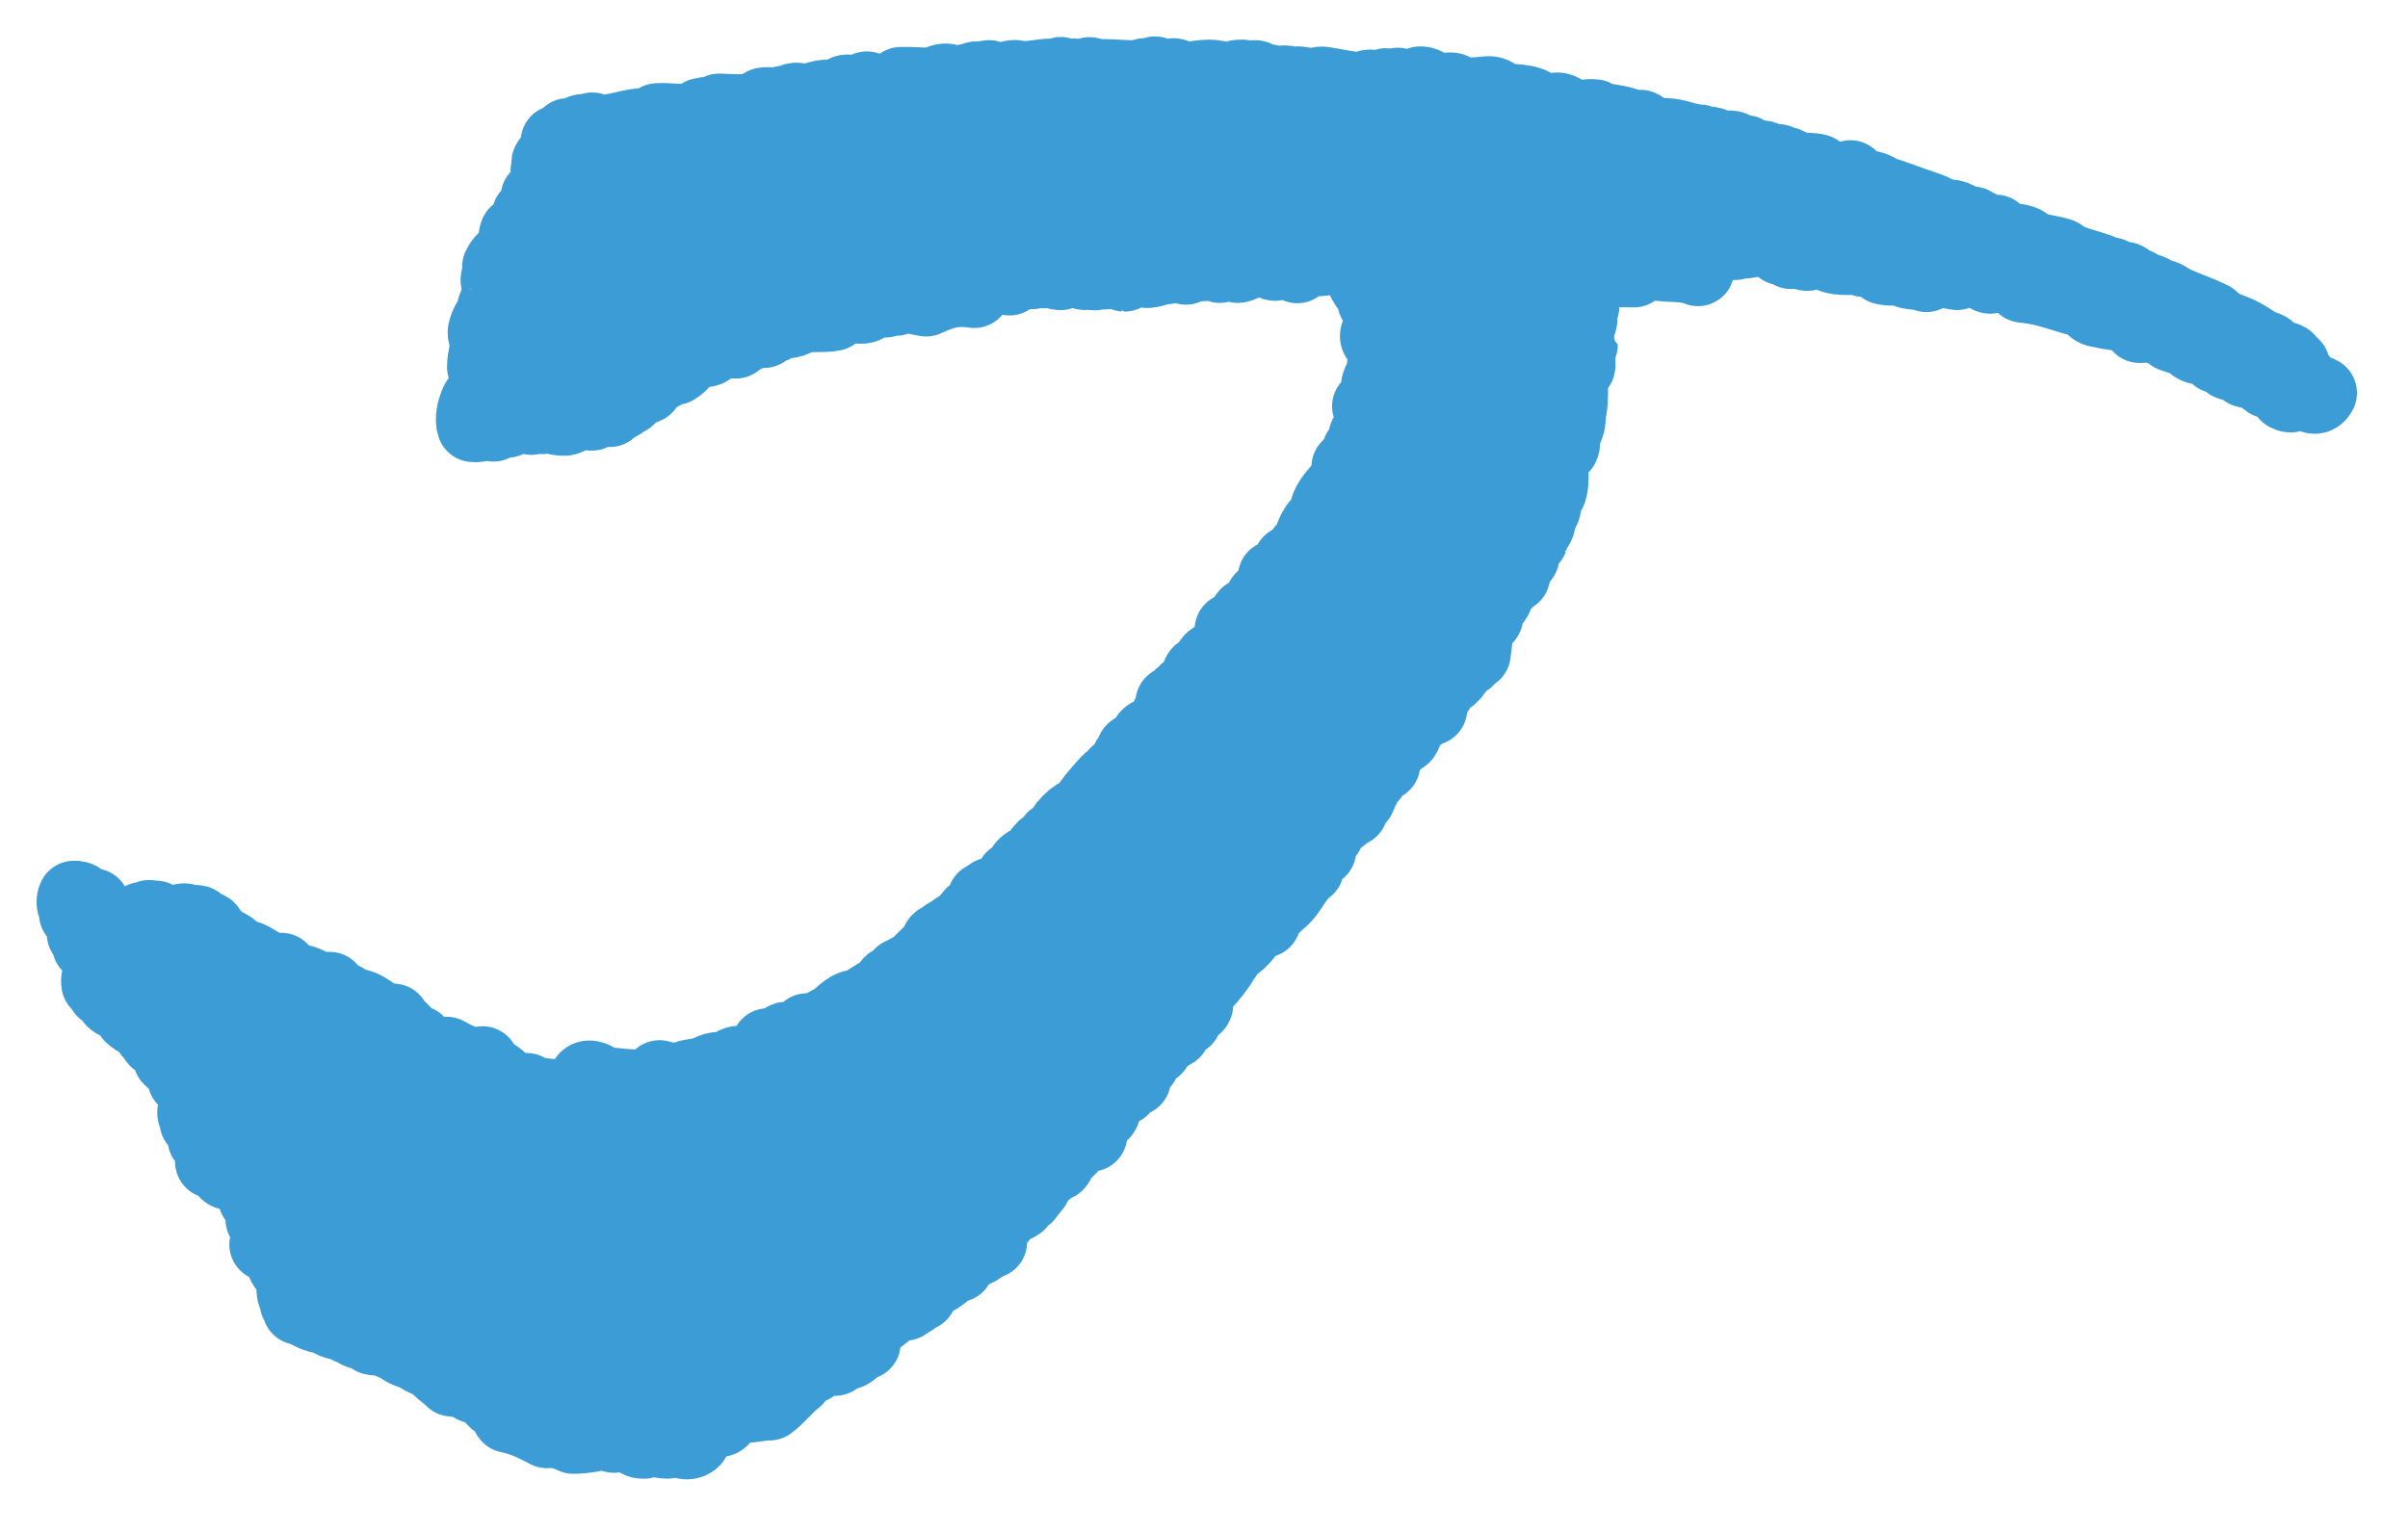 <svg xmlns="http://www.w3.org/2000/svg" width="33" height="21" viewBox="0 0 33 21">
    <path fill="#3C9CD6" fill-rule="evenodd" stroke="#3C9CD6" stroke-linecap="round" stroke-linejoin="round" d="M2.619 13.127c-.162.012-.109.067-.106.19.06.083.218.105.267.196-.129.027.032.118-.023.197.081.054.123-.001.242.06.09-.199-.147-.19-.08-.376-.082.002-.076-.053-.115-.08-.016.05-.068-.002-.078-.041.129-.018.173.092.23.16.08.09.159.198.13.313.062.001.149.029.168-.015-.125-.075.048-.15-.015-.235-.026-.036-.1.006-.119-.047.003.009.086-.053.053-.094-.117-.057-.269-.093-.263-.23-.077-.015-.095.028-.168.016-.096-.02-.063-.123-.194-.121-.02.063.048.071.07.107M31.8 5.387c-.087.158-.202-.044-.314-.072-.109-.028.005.172-.15.096.012-.03.05-.032.054-.069-.14.027-.158-.052-.22-.1-.014-.01-.08.005-.09-.009-.012-.014-.099-.061-.124-.126-.055-.018-.13 0-.183-.02-.021-.01-.02-.07-.036-.08-.047-.026-.134.002-.183-.02-.022-.01-.02-.07-.037-.08-.036-.018-.1.004-.136-.014-.021-.012.008-.034-.041-.043-.02-.002-.065-.035-.087-.047-.056-.03-.127-.02-.179-.057-.031-.021-.046-.105-.078-.12-.047-.025-.036.03-.05.03.007 0-.149-.044-.178-.056-.024-.01-.018-.067-.036-.08-.032-.02-.103.003-.138-.014-.018-.009.004-.031-.04-.042-.078-.019-.154.015-.232.012.018-.184-.275-.14-.53-.21-.116-.005-.137-.072-.17-.13-.272-.037-.499-.173-.9-.212.017-.097-.191-.088-.26-.141-.04-.031-.028-.12-.133-.052-.003.001-.056.069-.056.069-.058-.003-.08-.101-.167-.131-.12-.044-.149.06-.228-.026-.105.01.049.064-.058.107-.197-.036-.21-.03-.315-.073-.058.01-.1.037-.105.101-.132-.06-.246.004-.355-.114-.057.026-.128.036-.233.012-.033-.047-.048-.106-.023-.19-.084.026-.245-.029-.242.086-.1-.055-.253-.005-.41-.045-.098-.025-.151-.112-.265-.104-.087-.052-.074.057-.1.064-.045.01-.108-.08-.228-.025-.002-.044-.079-.04-.132-.052-.036-.035-.015-.105-.078-.121-.153-.027-.291.014-.42.029-.06.006-.13-.033-.14.021-.286-.146-.63-.144-.987-.258-.088-.028-.07-.024-.227-.024-.107 0-.237-.068-.323 0-.134-.092-.259.006-.361-.076-.013.066.047.083.029.153-.113-.018-.149.043-.238.049.025.035.048.073-.009.073.09.148.17.045.361.079.015-.066-.046-.085-.028-.154.073.028.21.04.36.077-.008-.002.015.064.042.042.022-.018.055-.026.092.01.005.007.031.078.036.08.035.012.16-.003.182.02.03.03.03.03.087.046.029.01.038.042.041.043.138.036.214.04.315.072.058.019.153.015.123.126-.22-.095-.463-.02-.724-.117-.066.03-.103.089-.154.134-.278-.01-.664.007-.871-.058-.03.076.057.078.128.089-.01.052-.02.104.033.115-.102.085.027.177-.072.219-.009.074.119.06.073.158-.052-.011-.082 0-.095.027-.035.079.081.063.078.121-.007.1-.138.16-.08.293.003.006.086.045.086.046 0 .044-.092.054-.104.1-.016.064.097.094.069.198-.151.07-.07.323-.115.588-.005.027-.06.034-.054.069.002.01.042.008.041.042 0-.005-.054.003-.05.031.002.01.052.007.042.043-.016.053-.037.126-.11.138-.028.088.074.09.025.191-.214.158-.11.379-.162.584-.013.058-.042.06-.058.106-.033.094-.004.152-.072.217-.039.04-.001.13-.071.218-.009.011-.092.019-.096.027-.01.02.047.072.033.117-.001.003-.045.003-.05.031-.011.06-.04.06-.059.107-.013.033.006.082-.013.111-.011.017-.094.053-.1.065-.026.055 0 .128-.022.186-.084.024-.091.129-.2.128-.026.11-.021.254-.167.244-.01.118.063.236-.122.25l-.052.445c-.09.006-.053.14-.195.092-.036.157-.127.259-.267.308-.007.16-.16.17-.135.36-.125.026-.17.132-.295.156-.034.078-.03.163-.072.219-.024.03-.116.034-.147.059-.013.012.01.065-.008.073-.008.005-.093.024-.096.028-.024.04.04.028.042.041.003.03-.095.07-.067.182-.172-.024-.093.209-.254.197-.015.033.003.079-.014.111 0 0-.053.104-.058.107-.003 0-.045-.007-.046-.005-.003.02.035.055.04.042-.035.065-.136.066-.112.175-.117.033-.142.16-.295.155.025.206-.15.207-.139.399-.056.002-.069.037-.1.063-.016.015-.094.056-.1.064-.01.016.053.076.032.118.008-.015-.05.032-.05.032-.025.024-.067.08-.108.138-.082.116-.113.188-.217.276-.068.058-.167.146-.217.278-.04.015-.08.03-.142.02-.092.158-.198.299-.367.374.006.079-.037.098-.063.144-.062.11-.159.233-.271.346-.019.018-.043-.01-.05.031-.002.009 0 .031-.005.038-.031.034-.121.064-.15.097-.046.051.014.157-.108.138-.002.06.198-.014.195-.091.14.105-.178.09-.121.25-.082-.005-.091-.057-.178-.058.024.136-.005.091.02.228-.056.001-.07.037-.1.064-.03.025-.076.043-.1.064-.036.031-.022.08-.06.106-.015.012-.084.015-.095.026-.061.068-.017.209-.163.209l-.022.185c-.041.016-.138.031-.15.096-.013.074-.093.028-.145.06-.016.008.008.066-.009.074-.057.03-.087.034-.15.096-.012.012-.047.03-.05.033-.018.024.082.087.083.085-.021.044-.061.038-.1.063-.117.074-.06.074-.076.255-.081-.015-.102.034-.187.016-.027.116-.14.19-.217.278-.021.023-.03.08-.059.106-.013.011-.088.016-.095.026-.047.067-.028.08-.15.097.028.068-.045.086-.059.106-.01.013.005.067-.008.075-.006.002-.042-.01-.046-.006-.01.013.005.067-.009.074-.005.004-.042-.009-.045-.004-.01.012.005.066-.009.074-.007.003-.04-.01-.046-.005-.023.024-.028.08-.058.106-.036.03-.19.068-.246.123-.012.012.007.066-.009.074-.04.021-.034.025-.054.07-.01.026-.097.13-.076.254-.136.014-.139.164-.337.113-.044.067-.092.128-.117.213-.177.04-.23.21-.44.214.008.092-.094.073-.068.181-.093-.04-.067.043-.1.064-.017.011-.075-.02-.091-.01-.016.011.008.066-.01.075-.035.02-.104.001-.14.021-.086.051-.228.184-.354.262-.025.017-.043.04-.096.028-.046.11.031.14.02.227-.094.002-.135.095-.2.128-.04.022-.103 0-.14.023-.019.01-.037.061-.055.07-.03.01-.102-.02-.137-.016-.095.01-.137.11-.2.127-.026.008-.05-.06-.087-.047-.064.024-.095.068-.15.097-.027.015.004.036-.05.033-.051-.003-.082-.008-.095.026-.032.15.093.03.178.057-.133.1-.229.238-.363.336-.148 0-.255.045-.419.03-.038.027-.097.057-.15.096-.026.019-.073.093-.104.1-.097.028-.194-.026-.282.045-.014.012.008.066-.009.075-.007.003-.094.024-.095.027-.02.032.093.099-.018.148-.07.037-.138-.02-.228-.025-.036-.002-.053.026-.096.028-.109.001-.241-.07-.323.001-.1.003-.108-.07-.174-.094-.063-.023-.191.057-.178-.058-.053-.02-.03.064-.054.07-.025.007-.049-.053-.088-.048-.124.017-.3.062-.468.062l.009-.074c-.073-.017-.083.025-.141.021-.078-.004-.176-.117-.229-.024-.157-.082-.312-.165-.53-.21-.031-.036-.038-.088-.028-.152-.182-.004-.206-.158-.297-.22-.065-.047-.192.011-.173-.095l-.274-.031c-.082-.084-.202-.145-.248-.253-.112.004-.18-.063-.264-.103-.035-.018-.088-.029-.133-.052-.077-.043-.05-.055-.174-.095-.04-.013-.024-.035-.041-.042-.064-.026-.16-.006-.227-.024.003 0-.02-.036-.042-.043-.05-.017-.138-.027-.178-.057-.01-.008-.028-.076-.037-.079-.05-.02-.033.03-.05.031-.052.003-.027-.039-.04-.042-.116-.019-.217-.013-.266-.103-.212.01-.251-.092-.401-.12.04-.041-.037-.07-.037-.079.002-.03.061-.033.054-.069-.009-.046-.076-.02-.087-.048-.03-.078.025-.223-.056-.306-.044-.046-.1-.09-.115-.2-.023-.089-.123-.127-.21-.174.146-.06.07-.266-.053-.345l.022-.185c-.004-.008-.056-.139-.078-.121-.12.097.045-.163-.12-.164.033-.1-.007-.185-.065-.233-.028-.023-.059-.055-.132-.05.04-.13-.15-.11-.11-.238-.138.019-.002.137.024.19.035.072.026.152.119.163-.035.025-.158.04-.178-.058-.049-.014-.022-.076-.083-.083-.026.05-.04-.009-.09-.01.05-.176.1-.249-.103-.312.034-.13.208-.051.117-.213-.025-.113-.12.036-.227-.025.013-.066-.047-.085-.028-.153.079-.006.082.039.082.084.19-.036.09-.207.035-.297-.023-.037-.074-.04-.083-.084-.002-.015.02-.064.01-.074-.027-.025-.158-.033-.18-.058-.026-.035.05-.028.05-.032.023-.06-.185-.19-.247-.253-.026-.027 0-.145-.069-.195-.063-.046-.177-.017-.12-.163-.06.035-.097.021-.086-.048-.061-.076-.187-.108-.256-.179.035-.113-.048-.152-.066-.232-.095.01-.101.102-.186.018l.013-.112c-.037-.016-.102.004-.137-.014-.012-.008.02-.066.01-.075-.027-.023-.104 0-.088-.047-.025-.124.128-.064.155-.134-.066-.02.004-.113-.028-.152-.023-.027-.112-.024-.133-.054-.03-.04.012-.183-.12-.163.023-.082.006-.14-.073-.158-.01-.08.043-.095.063-.144-.033-.058-.054-.125-.17-.132.011-.086-.065-.116-.019-.226.146-.002.09.123.265.104-.014.18.226.198.234.363.1-.047.207.046.233-.012.003-.008 0-.072.008-.074.052-.012.02.07.037.08.103.055.17-.057.158-.171.053.012.082 0 .096-.026.038.027.077.053.091.009.05.048.07.115.22.1.024.136-.005.091.02.227.083-.025.15-.068.199-.128.07-.114-.144-.045-.074-.159.09-.026.14.128.183.02.056-.006.015.065.036.08.03.02.11-.007.138.014.013.012-.024.064-.01.075.01.007.037-.002.046.005.04.033.1.048.124.127.166.019.192.126.301.183l-.017.149c.102.105.188.221.284.331.073.018.083-.026.142-.022.028-.075-.02-.102-.03-.153-.041-.133-.352-.093-.287-.296.137.06.21.163.443.162.004.089.13.099.164.169.179-.054.229.109.498.092-.004.128.233.102.251.215.316.003.318.208.621.22.022.11.205.12.152.279.054.018.13-.002.182.02.022.009.02.07.037.08.07.033.145.018.174.094.072.005.172.037.187-.018.137.076.32.174.492.13.005.081.071.11.165.168.076.047.16.144.253.216.08.009.1-.03.187-.017-.007-.001.013.037.04.042.064.01.436.076.506.018.053.012.031.072.033.115l.183.022c.081-.042.09-.159.162-.208.018-.08-.024-.123-.123-.127.04-.087.214.018.223.063.186-.028.63.125.797-.101.098.039.264.043.369.004.054-.022.128-.021.237-.05.057-.015.086-.042.145-.059.05-.015.121.001.187-.017.054-.015.06-.045.1-.064.043-.021.09-.004.141-.022.094-.034.15-.073.24-.087.04-.028.06-.078.064-.143.066-.015.122.004.187-.017.02-.006.037-.065.055-.07.024-.005.067.019.09.011.052-.018.06-.042.1-.064.019-.01.075.02.092.01.015-.01-.008-.066.008-.074.02-.01.071.02.09.01.103-.049.206-.097.297-.155.106-.069.168-.187.345-.188.037-.028.093-.055.15-.097.038-.027.242-.132.254-.197.009-.05.146-.04.154-.133.091.009.07-.095.191-.055.046-.114.175-.198.268-.309.018-.022.03-.082.059-.106.012-.01.076.02.09.01.018-.01-.007-.062.009-.075.03-.02.069-.042.1-.063.052-.036.118-.089.196-.092.011-.181.209-.174.225-.35.077.022.09-.02.1-.064.098-.012.156-.062.241-.087.033-.029.024-.123.063-.144.006-.003.043.01.046.005.06-.083.083-.22.258-.234.008-.061.068-.125.113-.176.013-.014.087-.014.096-.026.039-.053-.012-.133.104-.101.068-.181.19-.307.367-.374.08-.15.206-.286.326-.415.018-.019.043.01.05-.033.002-.01.042-.056.055-.068.02-.02.084-.046.1-.064.038-.048.032-.09.062-.144.005-.008.039-.006.05-.032.009-.019-.004-.057.01-.075.025-.03.116-.03.144-.059.04-.038.021-.106.064-.143.046-.04.147-.052.195-.091.026-.02-.004-.084.054-.07-.02-.188.162-.141.08-.29.12.023.053-.141.197-.091-.058-.099.079-.099.108-.14.032-.045.035-.142.067-.18.008-.009.078.016.09.01.047-.02.034-.142.07-.18.027-.033.116-.064.149-.097.04-.04.019-.11.104-.1l.026-.224c.036.011.041.043.087.048.003-.028-.053-.046-.037-.08.013-.027.124-.026.15-.096.006-.017-.005-.062.009-.073.012-.013.076.02.09.01.018-.012-.006-.064.01-.075.012-.01.088-.017.095-.027.035-.048-.044-.19.109-.138.004-.121.1-.149.08-.292.055.05.07.021.137.014-.02-.117.092-.1.072-.217.157.007.115-.187.254-.198.038-.168.09-.324.23-.388-.013-.349.377-.45.315-.717.159.114.088-.203.167-.245.006-.003.043.01.046.005.01-.011-.006-.066.01-.074.081-.042.003-.05.012-.112-.003.017.046-.022.05-.032.037-.084.074-.137.122-.25.043-.096-.086-.081-.124-.125.05-.045.059-.134.154-.133-.047-.05-.054-.202.03-.26.005-.003.097-.029.096-.027.009-.04-.07-.077-.078-.121-.008-.062.053-.06.059-.107.008-.072-.106-.157-.024-.19-.01-.075-.173-.05-.119-.164.123.017.099-.052.181.02.05-.1-.052-.102-.023-.19-.065-.016-.002-.114-.078-.122.015-.039.094-.016.1-.064-.009-.036-.19-.12-.178-.057-.15-.05.07-.089.063-.144 0 0-.072-.017-.04-.042-.034-.109-.129.04-.178-.056-.087-.127-.077-.261-.1-.35-.043.018-.193-.051-.227-.025-.09.072-.1-.04-.233.012-.09.034-.332-.022-.381.108-.064-.052-.142-.051-.225-.062-.034-.004-.053.041-.095.027-.013-.005.007-.04-.041-.042-.14-.004-.317-.002-.424.066-.092.037-.064-.079-.082-.084-.048-.016-.075.053-.1.064-.034.015-.096-.022-.096.027-.06-.11-.288.056-.36-.077-.046.023-.077.06-.104.101-.071-.053-.19-.013-.324.002-.097.012-.235.088-.277.008-.06.048-.18.038-.242.085-.003 0-.204-.118-.269-.067-.004.004.002.036-.004.038-.017.005-.079-.02-.091-.01-.063.05-.066.003-.137-.016.014.004-.023.04-.05.033-.01-.003.001-.04-.041-.043-.096-.007-.103 0-.233.013-.021 0-.058.03-.05.032-.131-.009-.086-.055-.227-.025-.018.003-.08-.02-.091-.01-.09.071-.328-.066-.383.108-.103-.106-.184.023-.324.002-.083.025-.166.051-.158.17-.304-.047-.48.036-.66.116-.144-.022-.212-.06-.365-.04-.027.003-.049.031-.049.031-.033.002-.054-.04-.042-.042-.058.011-.059.047-.1.065-.017.007-.077-.021-.09-.01-.05.038-.07.003-.142.022-.021.006-.038.064-.055.068-.079.02-.148-.02-.232.013-.054.021-.1.032-.145.058.004-.002-.066.036-.05.034-.135.028-.298.002-.42.028-.057.013-.089.041-.144.06-.062.019-.154.015-.237.049-.027.01.002.034-.05.032-.059-.004-.065.055-.1.064-.025.006-.068-.019-.091-.01-.115.043-.217.09-.296.155-.136-.043-.142.05-.278.008-.085-.024-.064.08-.104.101-.047.024-.142-.01-.187.017-.1.06-.159.176-.258.234-.149.002-.178.124-.337.114.01.08-.043.095-.064.143-.043.025-.107.028-.186.018-.005.065-.023.111-.063.142-.014.012-.075-.02-.091-.01-.015.01.008.067-.01.075-.05.023-.188-.062-.148.096-.033-.013-.074-.062-.133-.052-.058.009-.06.086-.104.1-.03.011-.103-.016-.137-.014-.116.006-.174.076-.24.086-.109.001-.176-.024-.225-.062-.095.091-.155-.011-.236.05-.114-.008-.135-.074-.22-.1-.08 0-.111.052-.108.138-.049-.052-.186-.05-.192.054-.136-.042-.17.02-.277.007-.03-.093 0-.205.034-.297.05-.13.21-.195.19-.429-.007-.042-.088-.036-.083-.085.001-.119.044-.224.04-.334-.004-.064-.041-.087-.029-.153.005-.024.041-.133.063-.143.048-.025.043-.047.06-.107.002-.01-.003-.068.008-.074.003-.002.082-.045.054-.068-.049-.042.008-.047.022-.187.006-.06-.031-.067-.033-.116-.003-.07.072-.118.022-.186.051-.113.155-.173.258-.234.011-.088-.065-.118-.02-.227.097.1.107-.031.192-.055.05-.1-.053-.103-.024-.19.078.01.122-.015.145-.06.05-.1-.053-.103-.023-.19.068-.014.118-.046.15-.097.032-.03-.041-.035-.042-.041-.005-.04.05-.025.05-.033.007-.06-.023-.11-.023-.19 0 0 .056-.04.054-.069 0-.003-.043-.014-.042-.042.001-.01.044-.06.056-.07.025-.025.08-.1.071-.217.067-.013.117-.046.15-.096.041-.007.096.024.136.015.039-.008.035-.067.054-.069.05-.01.166.101.141-.023.259.097.511-.095.839-.057.045.003.041-.043.054-.07.144-.01.297.019.415.007.012 0 .12-.012.141-.02.009-.005.05-.07.055-.07.03-.002.046.057.086.047.07-.018.121-.043.15-.096.16.004.36.028.511-.02.026-.008.079-.059.1-.064.082-.016.146.02.232-.012.047-.019.074-.016.141-.021.033-.004.044-.032.05-.032.058-.005.126.027.182.02.06-.01.114-.041.192-.055.07-.013.164-.001.232-.011.043-.008.075-.061.1-.065.056-.01.125.027.182.02.045-.005.077-.061.1-.064.017-.002.084.047.132.052.017.001.105-.016.142-.022.046-.009.193.005.195-.091.137-.005.277.013.414.008.108-.005.087-.045.192-.055.056-.005.082.048.087.047.08-.003.153-.034.236-.048.017-.004.08.018.091.01.005-.004 0-.035.005-.037.017-.005.079.019.091.01.052-.042.013-.005.046.004.042.012.047-.032.047-.032.06.013.092.054.135.052.06-.002.137-.048.191-.053.043-.006.093.014.136.014.124.003.27-.033.374-.034.052 0 .085.047.085.047.055 0 .03-.066.057-.07.024-.002.05.044.087.048.033.004.052-.028.095-.027.06.001.121.02.182.02-.009 0 .03-.059.05-.032.002.002-.006.037-.006.037.058.003.123-.018.189-.017.17.003.352.022.506.018.038 0 .04-.031.05-.031.043-.003.095.093.14-.023.086.023.12.044.224.063-.014-.002.03-.057.05-.033.07.091.301.015.46.014.097-.001.19.031.274.03.024-.001.195-.06.233-.013.057.073.111-.068.181.02.086.106.083-.04.178.058.046.046.159-.023.187-.017.038.006.04.045.087.046-.014 0 .035-.03.05-.031.072-.007.155.023.228.024.072.002.084-.024.141-.022.084.005.534.112.594.066.09-.072.1.038.231-.013-.003.002.08-.03.05-.031.057.004.118.13.178.057l.005-.038c-.045-.058-.015-.008 0 0 .09.045.198.039.282-.043.103-.006.125.082.22.098.107.02.271-.083.269.068.132-.017.286-.012.419-.03.15-.016.133.074.219.1.063.001.383-.002.452.087.014.018-.007.048.041.042.09.054.212-.018.278-.007.067.011.104.076.174.095.106.028.209-.017.323-.002-.01-.001.017.039.042.042.123.02.403.039.492.13.003.002-.008.034-.005.036.037.01.098-.064.098-.064.05.012.03.068.085.085.114.032.252.018.365.04.102.019.113.034.27.067.013.003.083.001.09.01.073.09.1-.023.223.062 0 0 .06.047.042.042.078.022.104-.042.187-.017.018.006.024.075.037.078.069.027.085-.033.14-.021.014.003.08.084.08.084.129.02.124-.05.231.025.071.05.057.015.138.015-.017 0 .017.061.04.043.055-.045.118.037.224.062.082.02.199.007.273.03.009.003.002.035.042.042.069.01.293.13.41.044.043.042.084.084.124.128.113.004.199.017.269.067.042.028.07.032.132.051.045.015.183.063.31.11.153.057.338.097.44.2.12-.052.17.011.314.071.016.007.082 0 .091.01.004.004-.01.035-.004.037.016.008.082-.002.091.01.015.02.088.073.224.062-.025.084.127.056.124.127.017-.026.363-.01.31.108.146.021.311.042.452.087.011.005 0 .037.041.043.021.003.094.038.132.052.102.04.198.06.357.115.012.003-.002.036.04.042.036.006.107 0 .137.015.01.004-.018.07-.008.073.052.02.032-.03.05-.031.047-.003.034.042.04.042.032.003.113-.023.097-.027.058.016.047.06.082.084.015.011.08-.004.092.01.051.065.14.045.218.1.042.028.07.03.133.052.045.014.095.059.174.094.164.073.319.123.483.203.03.014.059.07.084.084.087.051.23.084.35.152.075.042.144.09.217.135.03.02.098.028.132.053.015.013.021.071.036.08.064.033.156.022.224.062-.025.061.027.074.082.085-.15.147.159.142.152.278-.006.111.112.033.219.1"/>
</svg>
